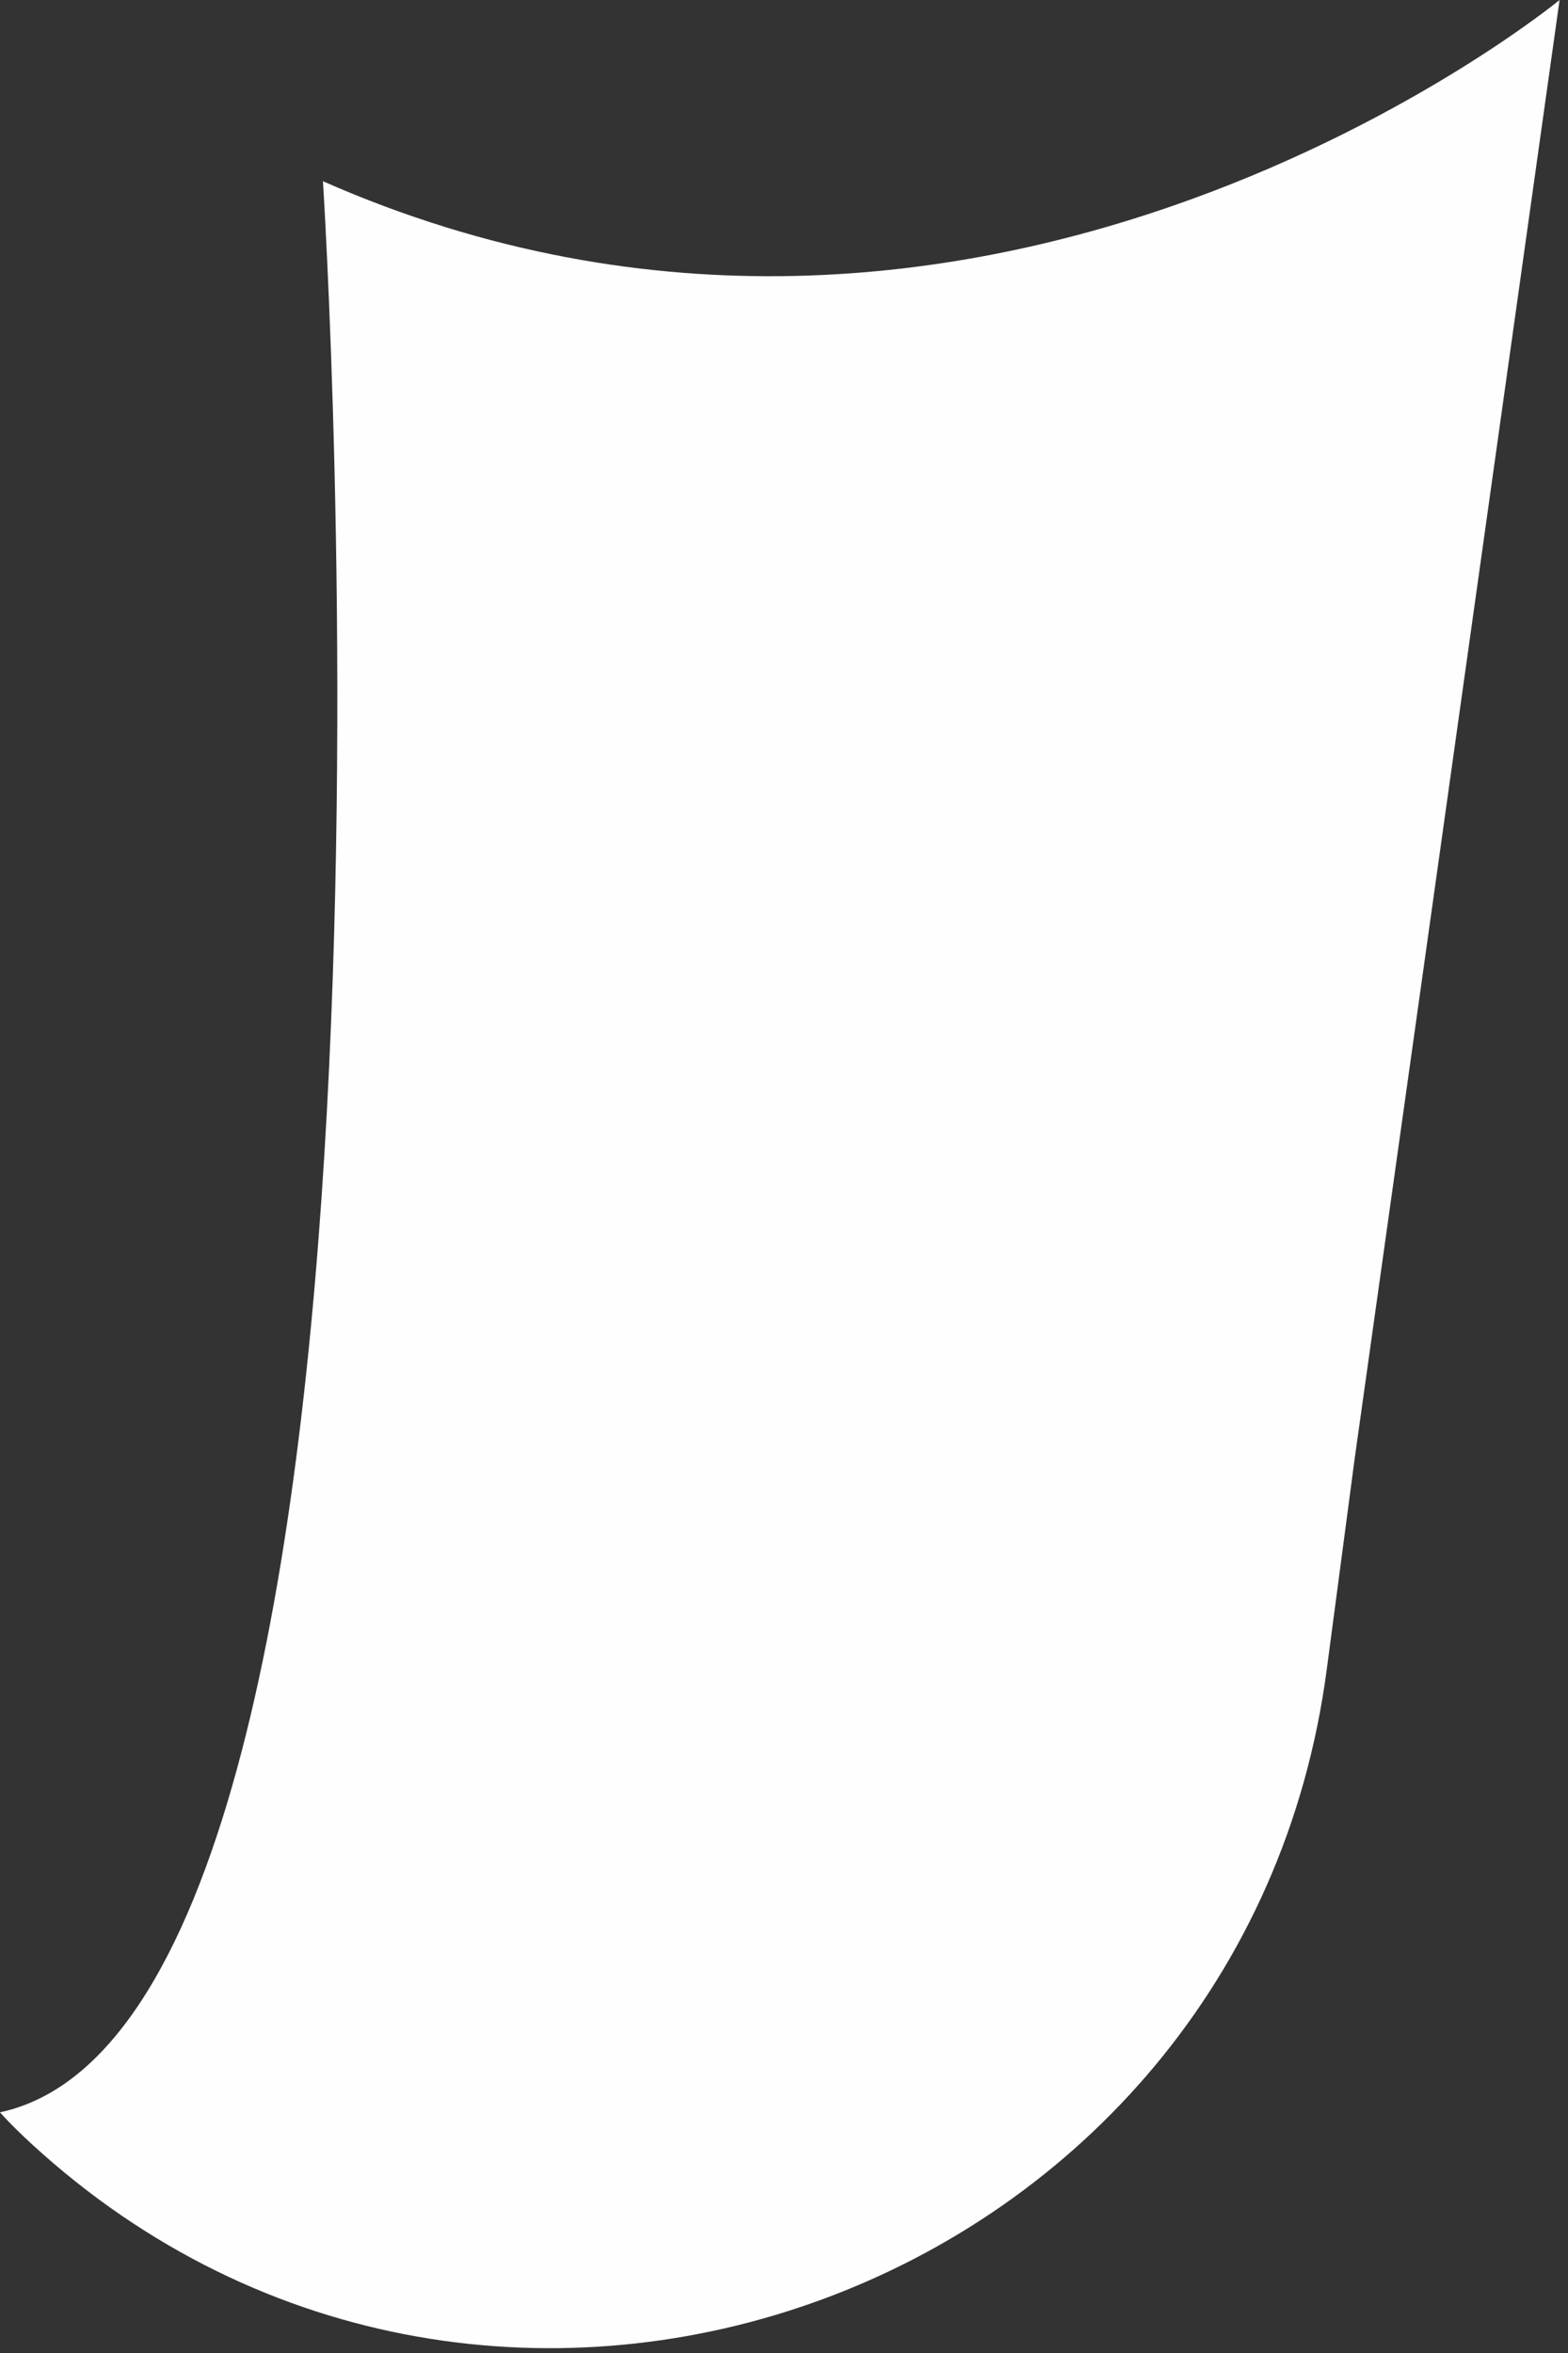 <svg width="56" height="84" viewBox="0 0 56 84" fill="none" xmlns="http://www.w3.org/2000/svg">
<rect x="0" y="0" width="56" height="84" fill="#333333" stroke="none"/>
<path d="M11.534 6.47C35.164 16.879 55.699 0 55.699 0L48.385 52.042L47.384 59.598C44.447 81.822 17.644 91.713 1.125 76.533C0.366 75.835 -2.73134e-05 75.408 -2.73134e-05 75.408C15.753 72.015 11.534 6.47 11.534 6.47Z" fill="#FEFEFE"/>
</svg>
